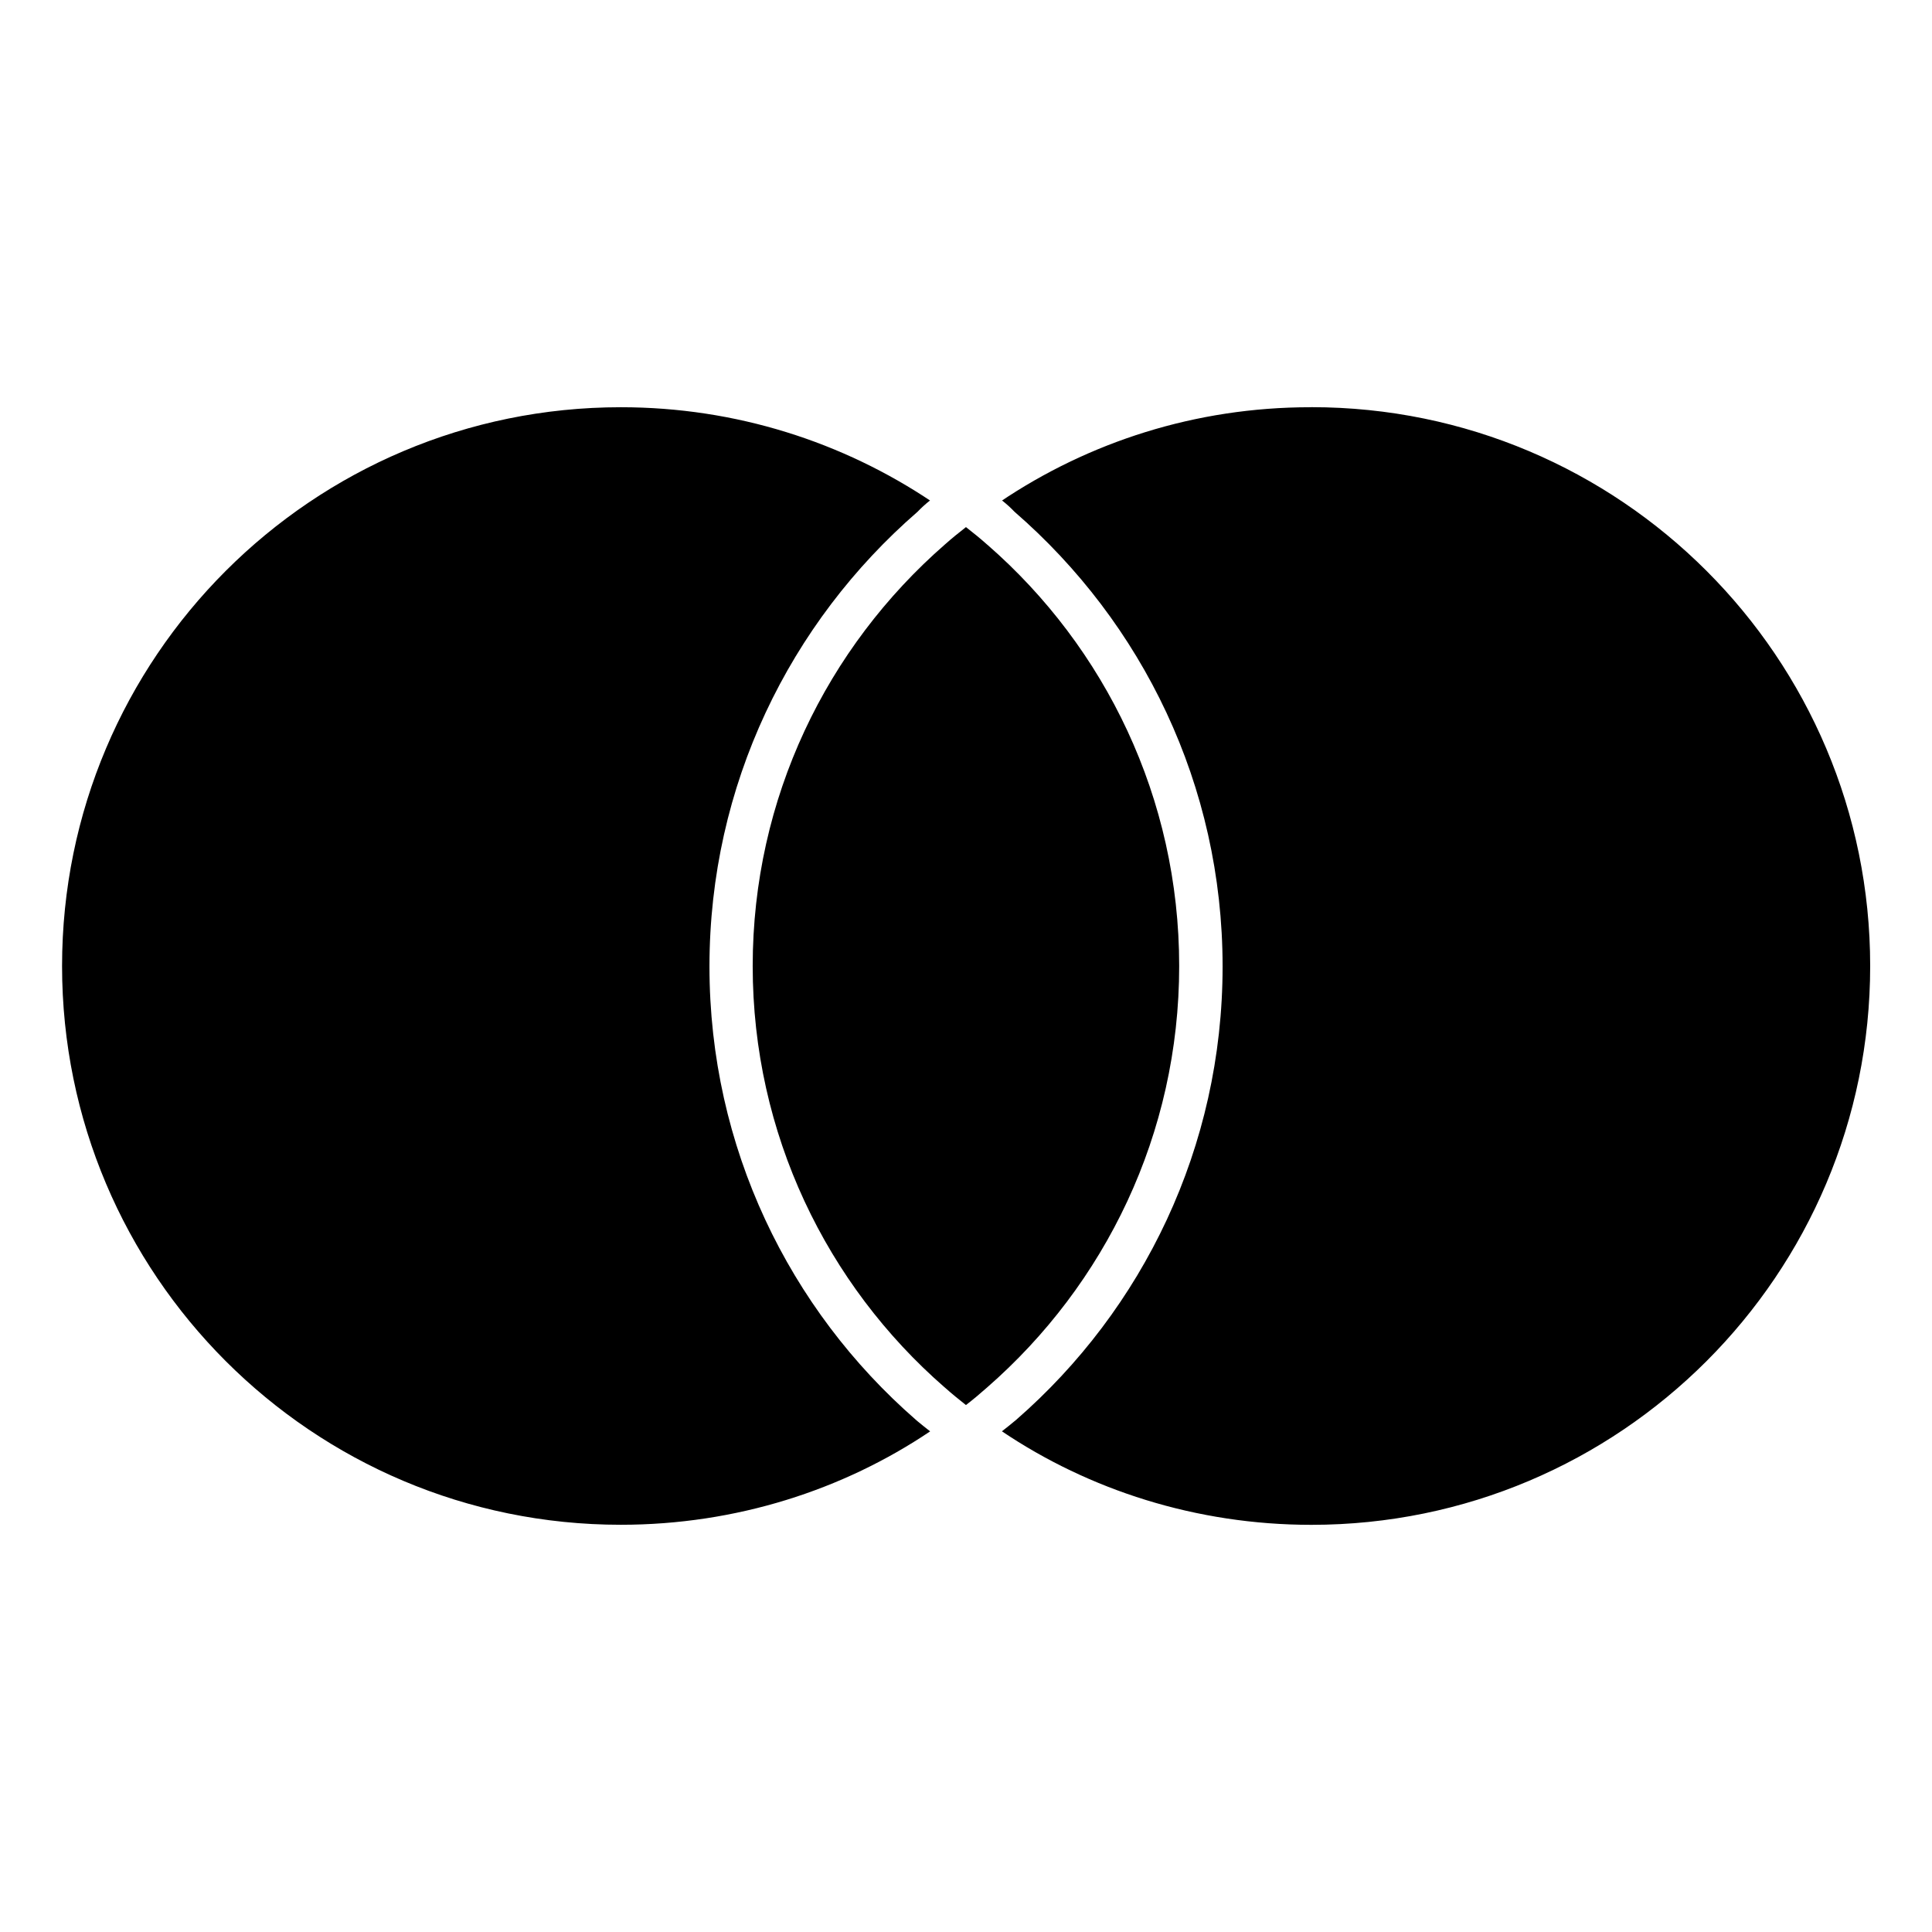 <svg xmlns="http://www.w3.org/2000/svg" fill="#000000" width="800px" height="800px" viewBox="0 0 32 32"><title>mastercard</title><path d="M16 8.73c-0.12 0.094-0.236 0.187-0.349 0.288-1.955 1.705-3.184 4.2-3.184 6.982s1.228 5.277 3.172 6.973l0.011 0.009c0.112 0.1 0.231 0.197 0.349 0.29 0.12-0.092 0.236-0.19 0.349-0.29 1.955-1.705 3.183-4.2 3.183-6.982s-1.228-5.277-3.172-6.973l-0.011-0.009c-0.112-0.1-0.23-0.195-0.349-0.288zM21.721 6.745c-0.005 0-0.011-0-0.018-0-1.903 0-3.67 0.577-5.138 1.566l0.033-0.021c0.075 0.059 0.143 0.121 0.205 0.186l0.001 0.001c2.116 1.836 3.446 4.528 3.446 7.531 0 2.996-1.323 5.682-3.417 7.507l-0.012 0.010c-0.072 0.061-0.15 0.122-0.226 0.182 1.441 0.97 3.216 1.549 5.125 1.549 5.112 0 9.256-4.144 9.256-9.256s-4.143-9.255-9.255-9.256h-0zM15.18 23.526c0.072 0.061 0.15 0.122 0.226 0.182-1.44 0.969-3.214 1.547-5.123 1.547-5.112 0-9.255-4.144-9.255-9.255s4.144-9.255 9.255-9.255c1.907 0 3.68 0.577 5.153 1.566l-0.033-0.021c-0.075 0.059-0.143 0.121-0.205 0.186l-0.001 0.001c-2.116 1.836-3.446 4.528-3.446 7.531 0 2.996 1.323 5.682 3.417 7.507l0.012 0.010z"></path></svg>